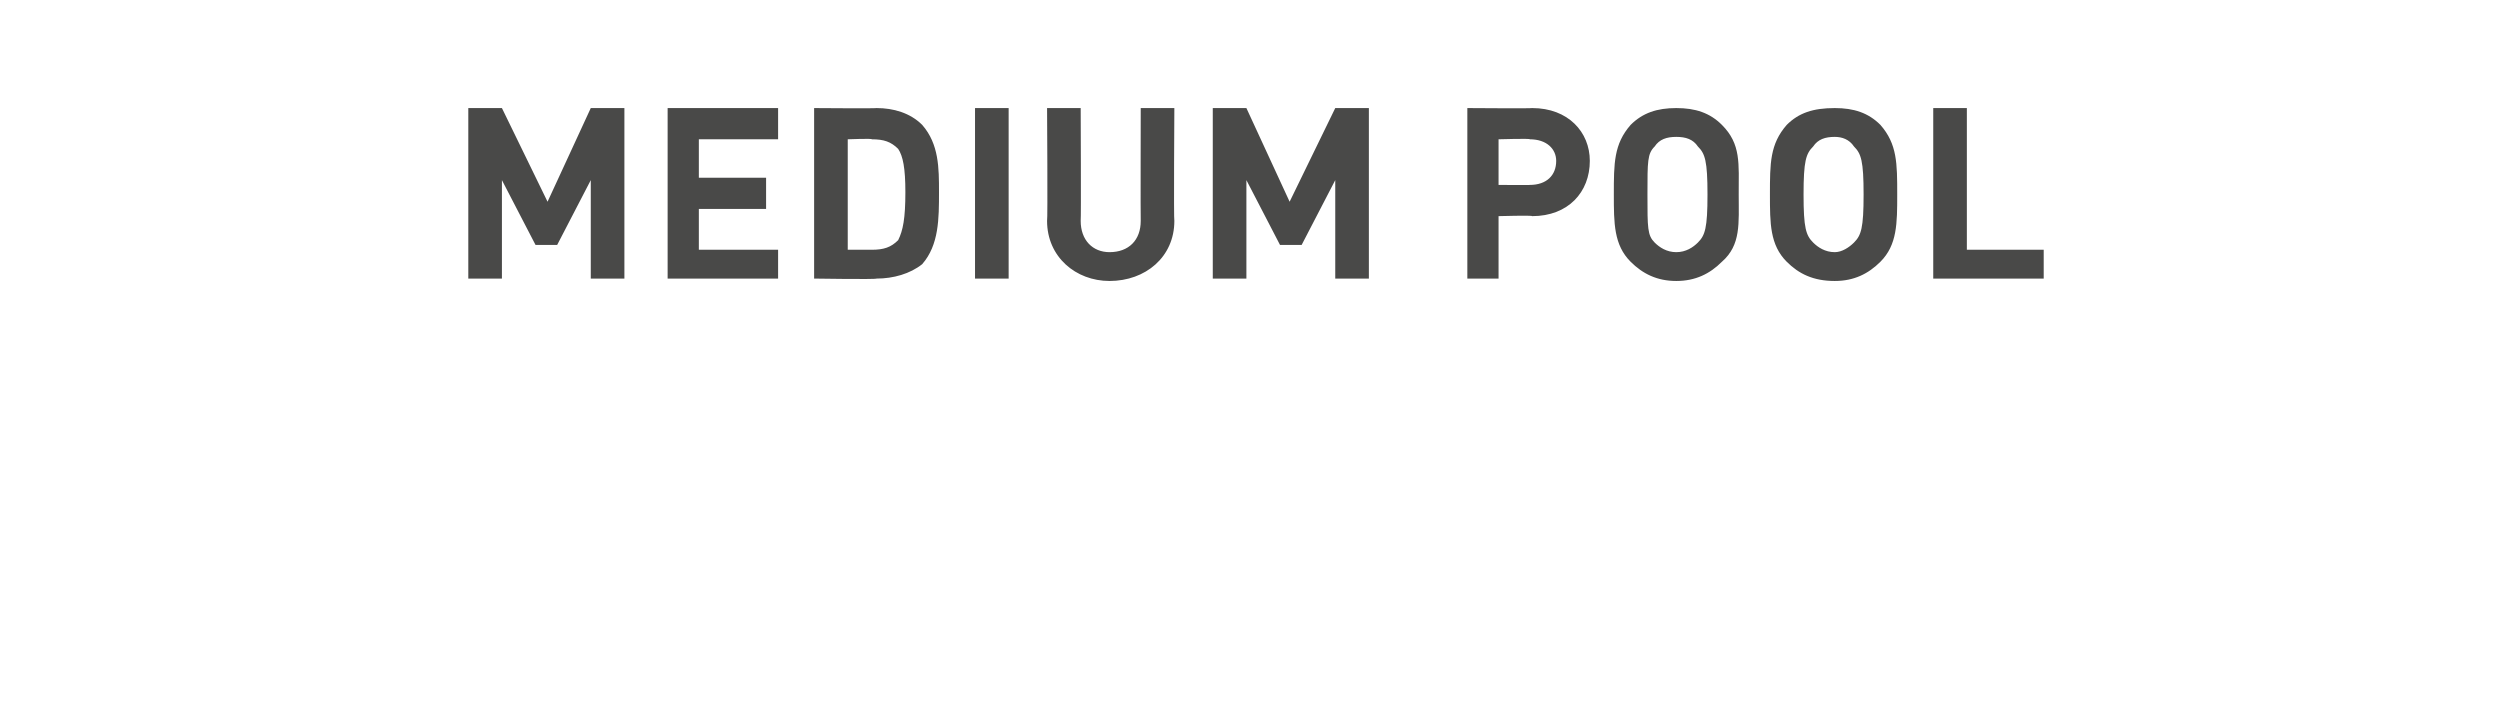 <?xml version="1.0" standalone="no"?><!DOCTYPE svg PUBLIC "-//W3C//DTD SVG 1.1//EN" "http://www.w3.org/Graphics/SVG/1.1/DTD/svg11.dtd"><svg xmlns="http://www.w3.org/2000/svg" version="1.1" width="104.1px" height="29.4px" viewBox="0 -4 104.1 29.4" style="top:-4px">  <desc>MEDIUM POOL</desc>  <defs/>  <g id="Polygon246429">    <path d="M 24.6 7.6 L 24.6 3.5 L 23.2 6.2 L 22.3 6.2 L 20.9 3.5 L 20.9 7.6 L 19.5 7.6 L 19.5 0.5 L 20.9 0.5 L 22.8 4.4 L 24.6 0.5 L 26 0.5 L 26 7.6 L 24.6 7.6 Z M 27.8 7.6 L 27.8 0.5 L 32.4 0.5 L 32.4 1.8 L 29.1 1.8 L 29.1 3.4 L 31.9 3.4 L 31.9 4.7 L 29.1 4.7 L 29.1 6.4 L 32.4 6.4 L 32.4 7.6 L 27.8 7.6 Z M 38.4 7 C 37.9 7.4 37.2 7.6 36.5 7.6 C 36.47 7.64 33.9 7.6 33.9 7.6 L 33.9 0.5 C 33.9 0.5 36.47 0.52 36.5 0.5 C 37.2 0.5 37.9 0.7 38.4 1.2 C 39.1 2 39.1 3 39.1 4 C 39.1 5.1 39.1 6.2 38.4 7 Z M 37.4 2.2 C 37.1 1.9 36.8 1.8 36.3 1.8 C 36.34 1.76 35.3 1.8 35.3 1.8 L 35.3 6.4 C 35.3 6.4 36.34 6.4 36.3 6.4 C 36.8 6.4 37.1 6.3 37.4 6 C 37.6 5.6 37.7 5.1 37.7 4 C 37.7 3 37.6 2.5 37.4 2.2 Z M 40.6 7.6 L 40.6 0.5 L 42 0.5 L 42 7.6 L 40.6 7.6 Z M 46.2 7.7 C 44.8 7.7 43.6 6.7 43.6 5.2 C 43.63 5.2 43.6 0.5 43.6 0.5 L 45 0.5 C 45 0.5 45.02 5.15 45 5.2 C 45 6 45.5 6.5 46.2 6.5 C 47 6.5 47.5 6 47.5 5.2 C 47.49 5.15 47.5 0.5 47.5 0.5 L 48.9 0.5 C 48.9 0.5 48.87 5.2 48.9 5.2 C 48.9 6.7 47.7 7.7 46.2 7.7 Z M 55.6 7.6 L 55.6 3.5 L 54.2 6.2 L 53.3 6.2 L 51.9 3.5 L 51.9 7.6 L 50.5 7.6 L 50.5 0.5 L 51.9 0.5 L 53.7 4.4 L 55.6 0.5 L 57 0.5 L 57 7.6 L 55.6 7.6 Z M 63.8 5 C 63.81 4.96 62.4 5 62.4 5 L 62.4 7.6 L 61.1 7.6 L 61.1 0.5 C 61.1 0.5 63.81 0.52 63.8 0.5 C 65.3 0.5 66.2 1.5 66.2 2.7 C 66.2 4 65.3 5 63.8 5 Z M 63.7 1.8 C 63.74 1.76 62.4 1.8 62.4 1.8 L 62.4 3.7 C 62.4 3.7 63.74 3.71 63.7 3.7 C 64.4 3.7 64.8 3.3 64.8 2.7 C 64.8 2.2 64.4 1.8 63.7 1.8 Z M 71.7 6.9 C 71.2 7.4 70.6 7.7 69.8 7.7 C 69 7.7 68.4 7.4 67.9 6.9 C 67.2 6.2 67.2 5.3 67.2 4.1 C 67.2 2.8 67.2 2 67.9 1.2 C 68.4 0.7 69 0.5 69.8 0.5 C 70.6 0.5 71.2 0.7 71.7 1.2 C 72.5 2 72.4 2.8 72.4 4.1 C 72.4 5.3 72.5 6.2 71.7 6.9 Z M 70.7 2.1 C 70.5 1.8 70.2 1.7 69.8 1.7 C 69.4 1.7 69.1 1.8 68.9 2.1 C 68.6 2.4 68.6 2.7 68.6 4.1 C 68.6 5.5 68.6 5.8 68.9 6.1 C 69.1 6.3 69.4 6.5 69.8 6.5 C 70.2 6.5 70.5 6.3 70.7 6.1 C 71 5.8 71.1 5.5 71.1 4.1 C 71.1 2.7 71 2.4 70.7 2.1 Z M 78.3 6.9 C 77.8 7.4 77.2 7.7 76.4 7.7 C 75.5 7.7 74.9 7.4 74.4 6.9 C 73.7 6.2 73.7 5.3 73.7 4.1 C 73.7 2.8 73.7 2 74.4 1.2 C 74.9 0.7 75.5 0.5 76.4 0.5 C 77.2 0.5 77.8 0.7 78.3 1.2 C 79 2 79 2.8 79 4.1 C 79 5.3 79 6.2 78.3 6.9 Z M 77.2 2.1 C 77 1.8 76.7 1.7 76.4 1.7 C 76 1.7 75.7 1.8 75.5 2.1 C 75.2 2.4 75.1 2.7 75.1 4.1 C 75.1 5.5 75.2 5.8 75.5 6.1 C 75.7 6.3 76 6.5 76.4 6.5 C 76.7 6.5 77 6.3 77.2 6.1 C 77.5 5.8 77.6 5.5 77.6 4.1 C 77.6 2.7 77.5 2.4 77.2 2.1 Z M 80.5 7.6 L 80.5 0.5 L 81.9 0.5 L 81.9 6.4 L 85.1 6.4 L 85.1 7.6 L 80.5 7.6 Z " stroke="none" fill="#494948"/>  </g></svg>